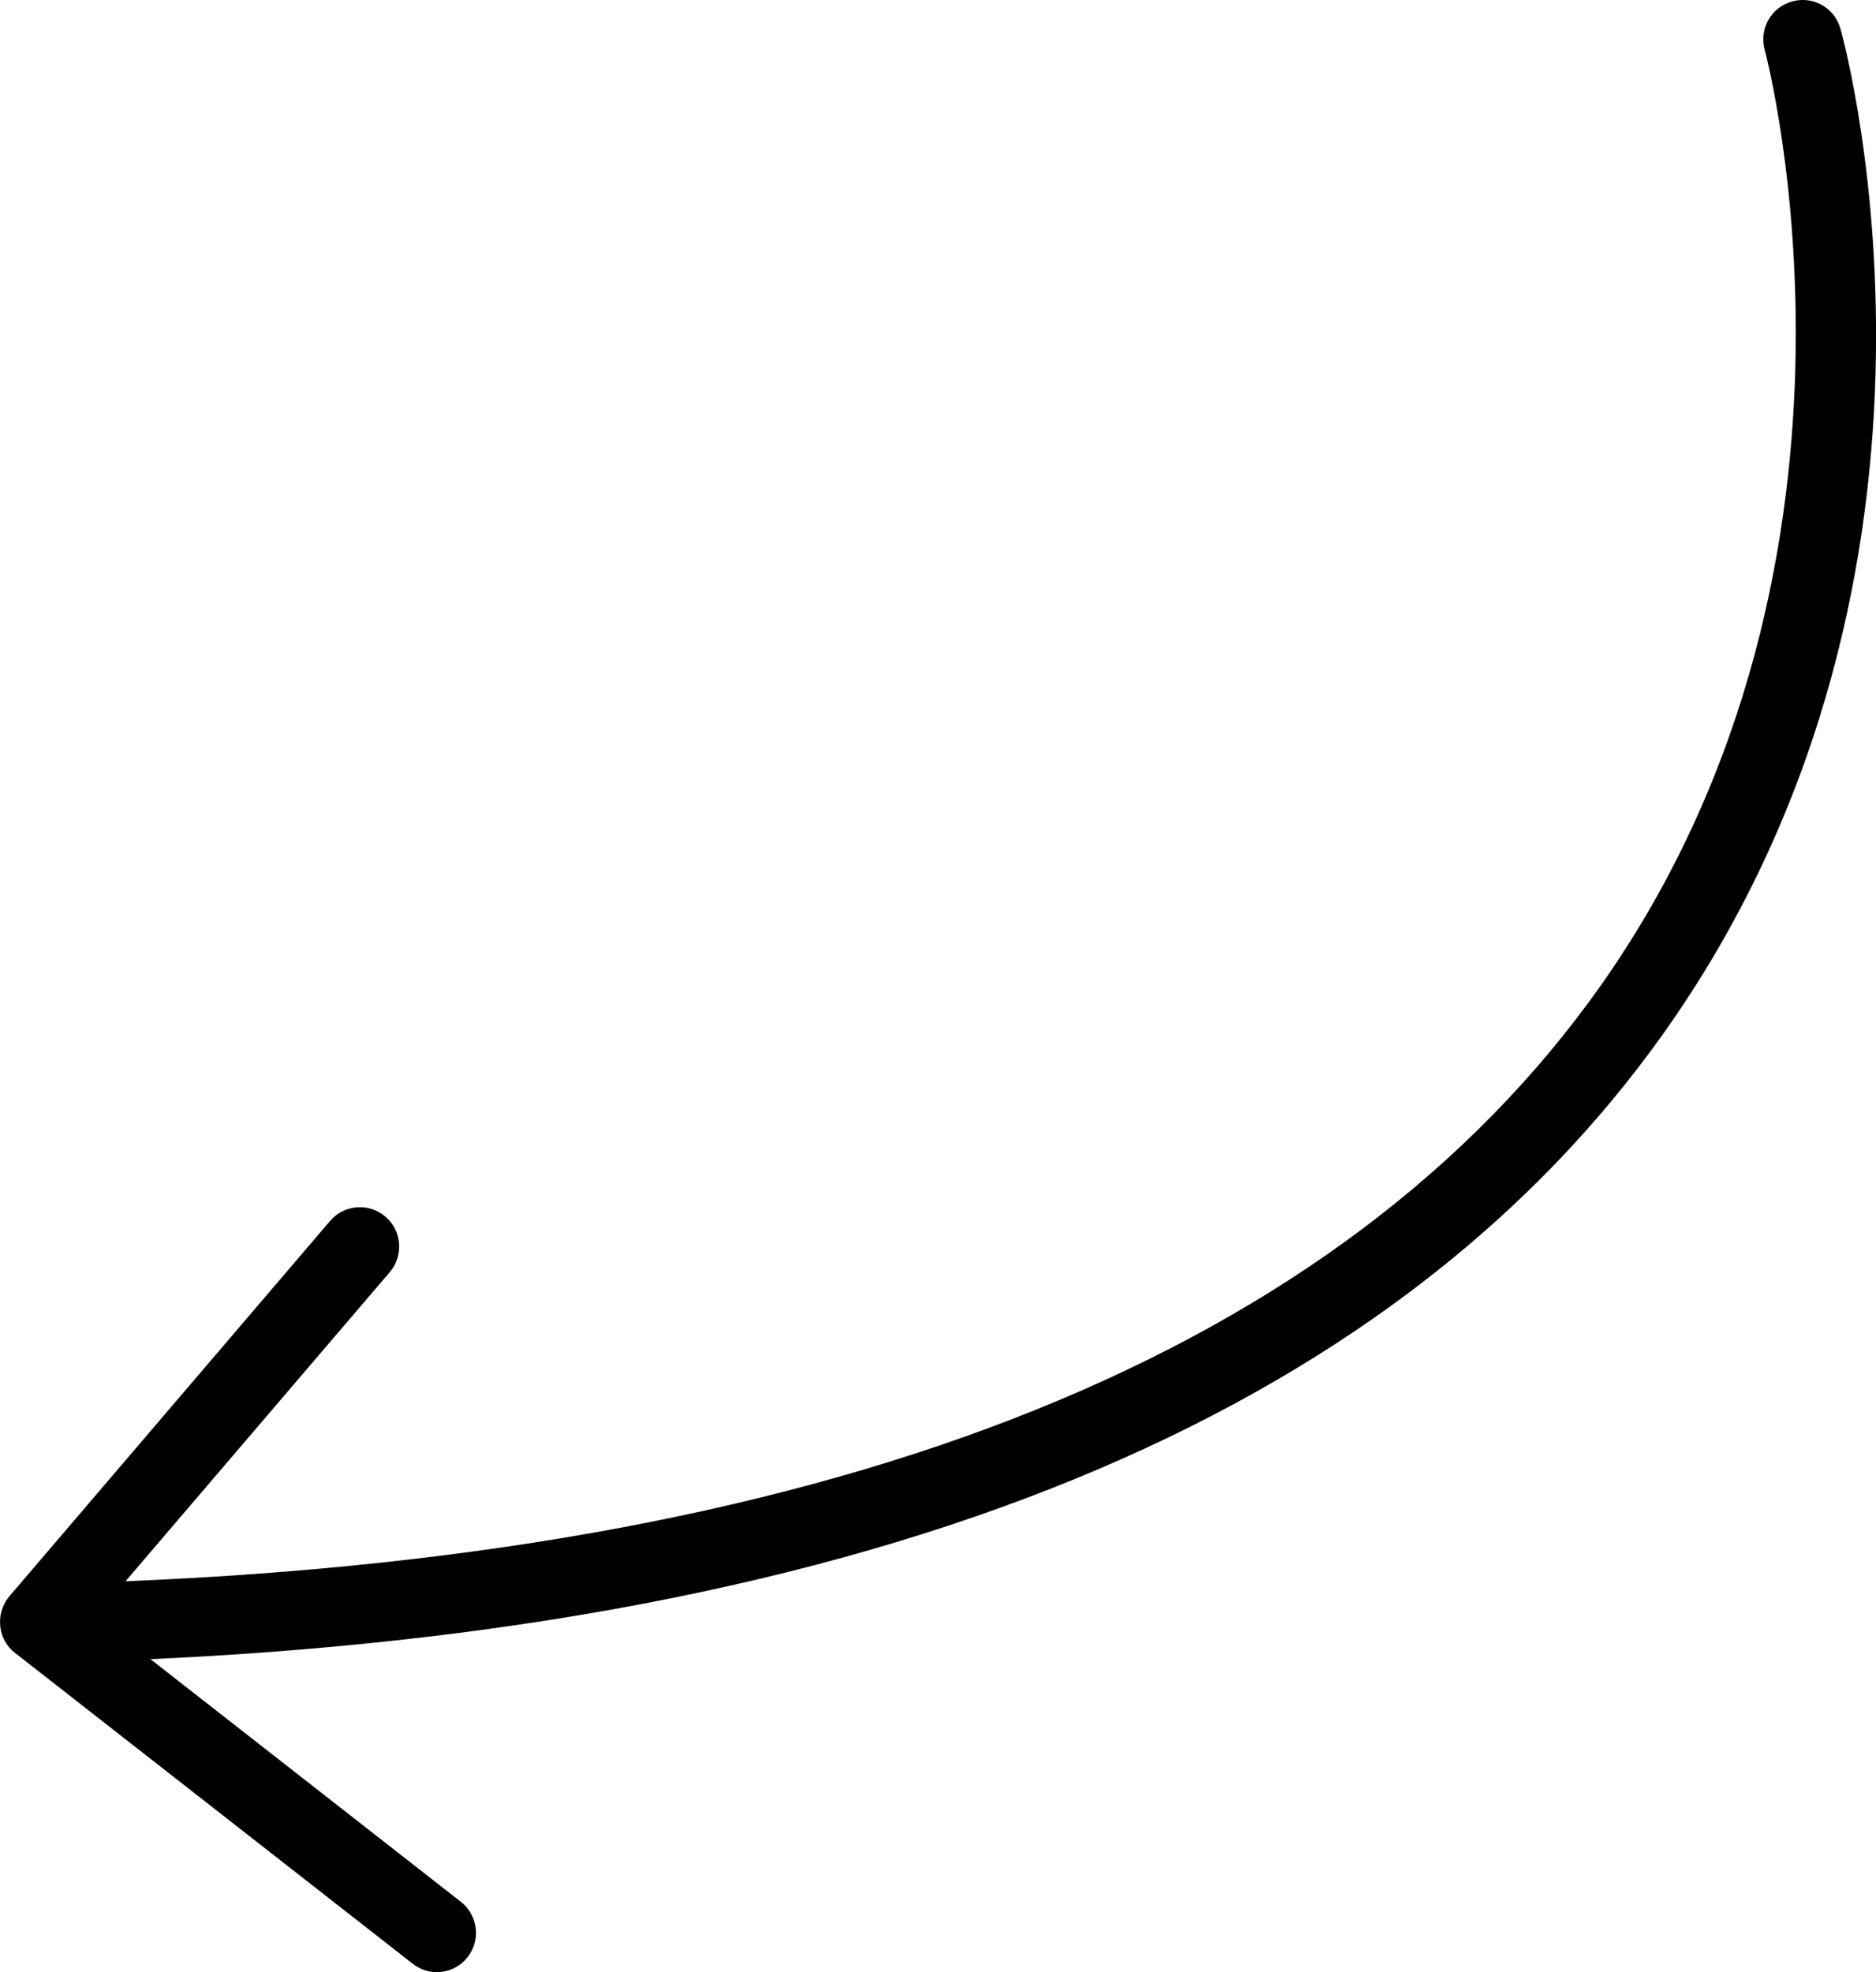 <svg xmlns="http://www.w3.org/2000/svg" id="Layer_2" viewBox="0 0 92.03 96.75"><g id="Layer_1-2"><g><path d="M4.39,81.5c-1.04,0-1.89-.82-1.93-1.87-.03-1.06,.8-1.96,1.87-1.99,35.76-1.16,60.52-10.73,73.59-28.45,15.47-20.98,8.72-46.5,8.65-46.75-.28-1.03,.32-2.09,1.35-2.37,1.03-.29,2.09,.32,2.37,1.35,.31,1.11,7.34,27.51-9.23,50.03-13.8,18.75-39.57,28.86-76.6,30.06h-.06Z"></path><path d="M21.44,96.75c-.42,0-.83-.13-1.19-.41L.74,81.09c-.42-.32-.68-.8-.73-1.33-.05-.52,.11-1.05,.45-1.45l15.73-18.41c.69-.81,1.91-.91,2.72-.21,.81,.69,.9,1.91,.21,2.72l-14.43,16.88,17.92,14.01c.84,.66,.99,1.87,.33,2.71-.38,.49-.95,.74-1.52,.74h0Z"></path></g></g></svg>